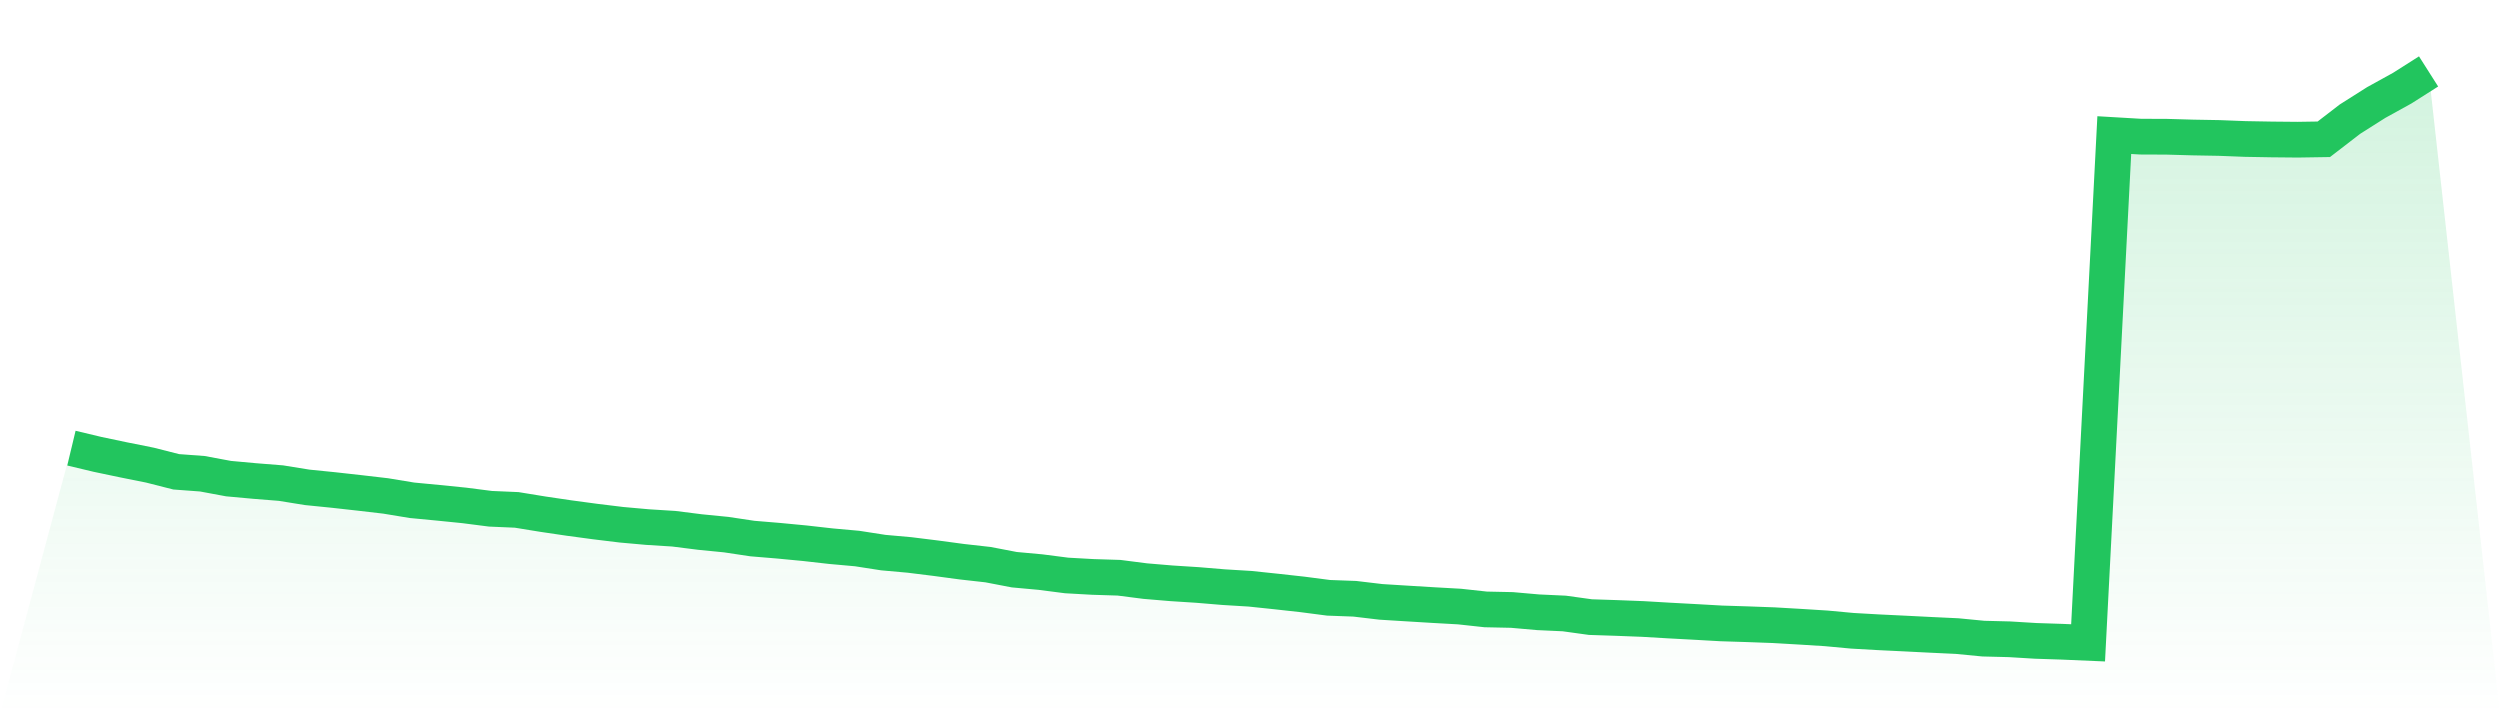 <svg viewBox="0 0 140 40" xmlns="http://www.w3.org/2000/svg">
<defs>
<linearGradient id="gradient" x1="0" x2="0" y1="0" y2="1">
<stop offset="0%" stop-color="#22c55e" stop-opacity="0.2"/>
<stop offset="100%" stop-color="#22c55e" stop-opacity="0"/>
</linearGradient>
</defs>
<path d="M4,25.096 L4,25.096 L5.467,25.446 L6.933,25.754 L8.4,26.048 L9.867,26.421 L11.333,26.53 L12.8,26.803 L14.267,26.937 L15.733,27.054 L17.2,27.291 L18.667,27.439 L20.133,27.602 L21.6,27.773 L23.067,28.015 L24.533,28.155 L26,28.303 L27.467,28.491 L28.933,28.554 L30.4,28.793 L31.867,29.01 L33.333,29.207 L34.8,29.386 L36.267,29.517 L37.733,29.609 L39.2,29.794 L40.667,29.939 L42.133,30.159 L43.6,30.281 L45.067,30.421 L46.533,30.586 L48,30.718 L49.467,30.946 L50.933,31.077 L52.4,31.259 L53.867,31.456 L55.333,31.621 L56.8,31.903 L58.267,32.037 L59.733,32.226 L61.2,32.308 L62.667,32.354 L64.133,32.542 L65.6,32.665 L67.067,32.759 L68.533,32.881 L70,32.97 L71.467,33.124 L72.933,33.286 L74.4,33.477 L75.867,33.531 L77.333,33.705 L78.8,33.796 L80.267,33.885 L81.733,33.967 L83.2,34.127 L84.667,34.158 L86.133,34.287 L87.6,34.355 L89.067,34.558 L90.533,34.606 L92,34.663 L93.467,34.749 L94.933,34.828 L96.4,34.911 L97.867,34.957 L99.333,35.011 L100.8,35.096 L102.267,35.188 L103.733,35.324 L105.2,35.407 L106.667,35.478 L108.133,35.552 L109.6,35.621 L111.067,35.763 L112.533,35.8 L114,35.889 L115.467,35.937 L116.933,36 L118.4,7.566 L119.867,7.652 L121.333,7.658 L122.8,7.7 L124.267,7.726 L125.733,7.783 L127.2,7.809 L128.667,7.823 L130.133,7.8 L131.6,6.671 L133.067,5.742 L134.533,4.932 L136,4 L140,40 L0,40 z" fill="url(#gradient)"/>
<path d="M4,25.096 L4,25.096 L5.467,25.446 L6.933,25.754 L8.4,26.048 L9.867,26.421 L11.333,26.53 L12.8,26.803 L14.267,26.937 L15.733,27.054 L17.2,27.291 L18.667,27.439 L20.133,27.602 L21.6,27.773 L23.067,28.015 L24.533,28.155 L26,28.303 L27.467,28.491 L28.933,28.554 L30.4,28.793 L31.867,29.01 L33.333,29.207 L34.8,29.386 L36.267,29.517 L37.733,29.609 L39.2,29.794 L40.667,29.939 L42.133,30.159 L43.6,30.281 L45.067,30.421 L46.533,30.586 L48,30.718 L49.467,30.946 L50.933,31.077 L52.4,31.259 L53.867,31.456 L55.333,31.621 L56.8,31.903 L58.267,32.037 L59.733,32.226 L61.2,32.308 L62.667,32.354 L64.133,32.542 L65.6,32.665 L67.067,32.759 L68.533,32.881 L70,32.97 L71.467,33.124 L72.933,33.286 L74.4,33.477 L75.867,33.531 L77.333,33.705 L78.8,33.796 L80.267,33.885 L81.733,33.967 L83.2,34.127 L84.667,34.158 L86.133,34.287 L87.6,34.355 L89.067,34.558 L90.533,34.606 L92,34.663 L93.467,34.749 L94.933,34.828 L96.4,34.911 L97.867,34.957 L99.333,35.011 L100.8,35.096 L102.267,35.188 L103.733,35.324 L105.2,35.407 L106.667,35.478 L108.133,35.552 L109.6,35.621 L111.067,35.763 L112.533,35.8 L114,35.889 L115.467,35.937 L116.933,36 L118.4,7.566 L119.867,7.652 L121.333,7.658 L122.8,7.7 L124.267,7.726 L125.733,7.783 L127.2,7.809 L128.667,7.823 L130.133,7.8 L131.6,6.671 L133.067,5.742 L134.533,4.932 L136,4" fill="none" stroke="#22c55e" stroke-width="2"/>
</svg>